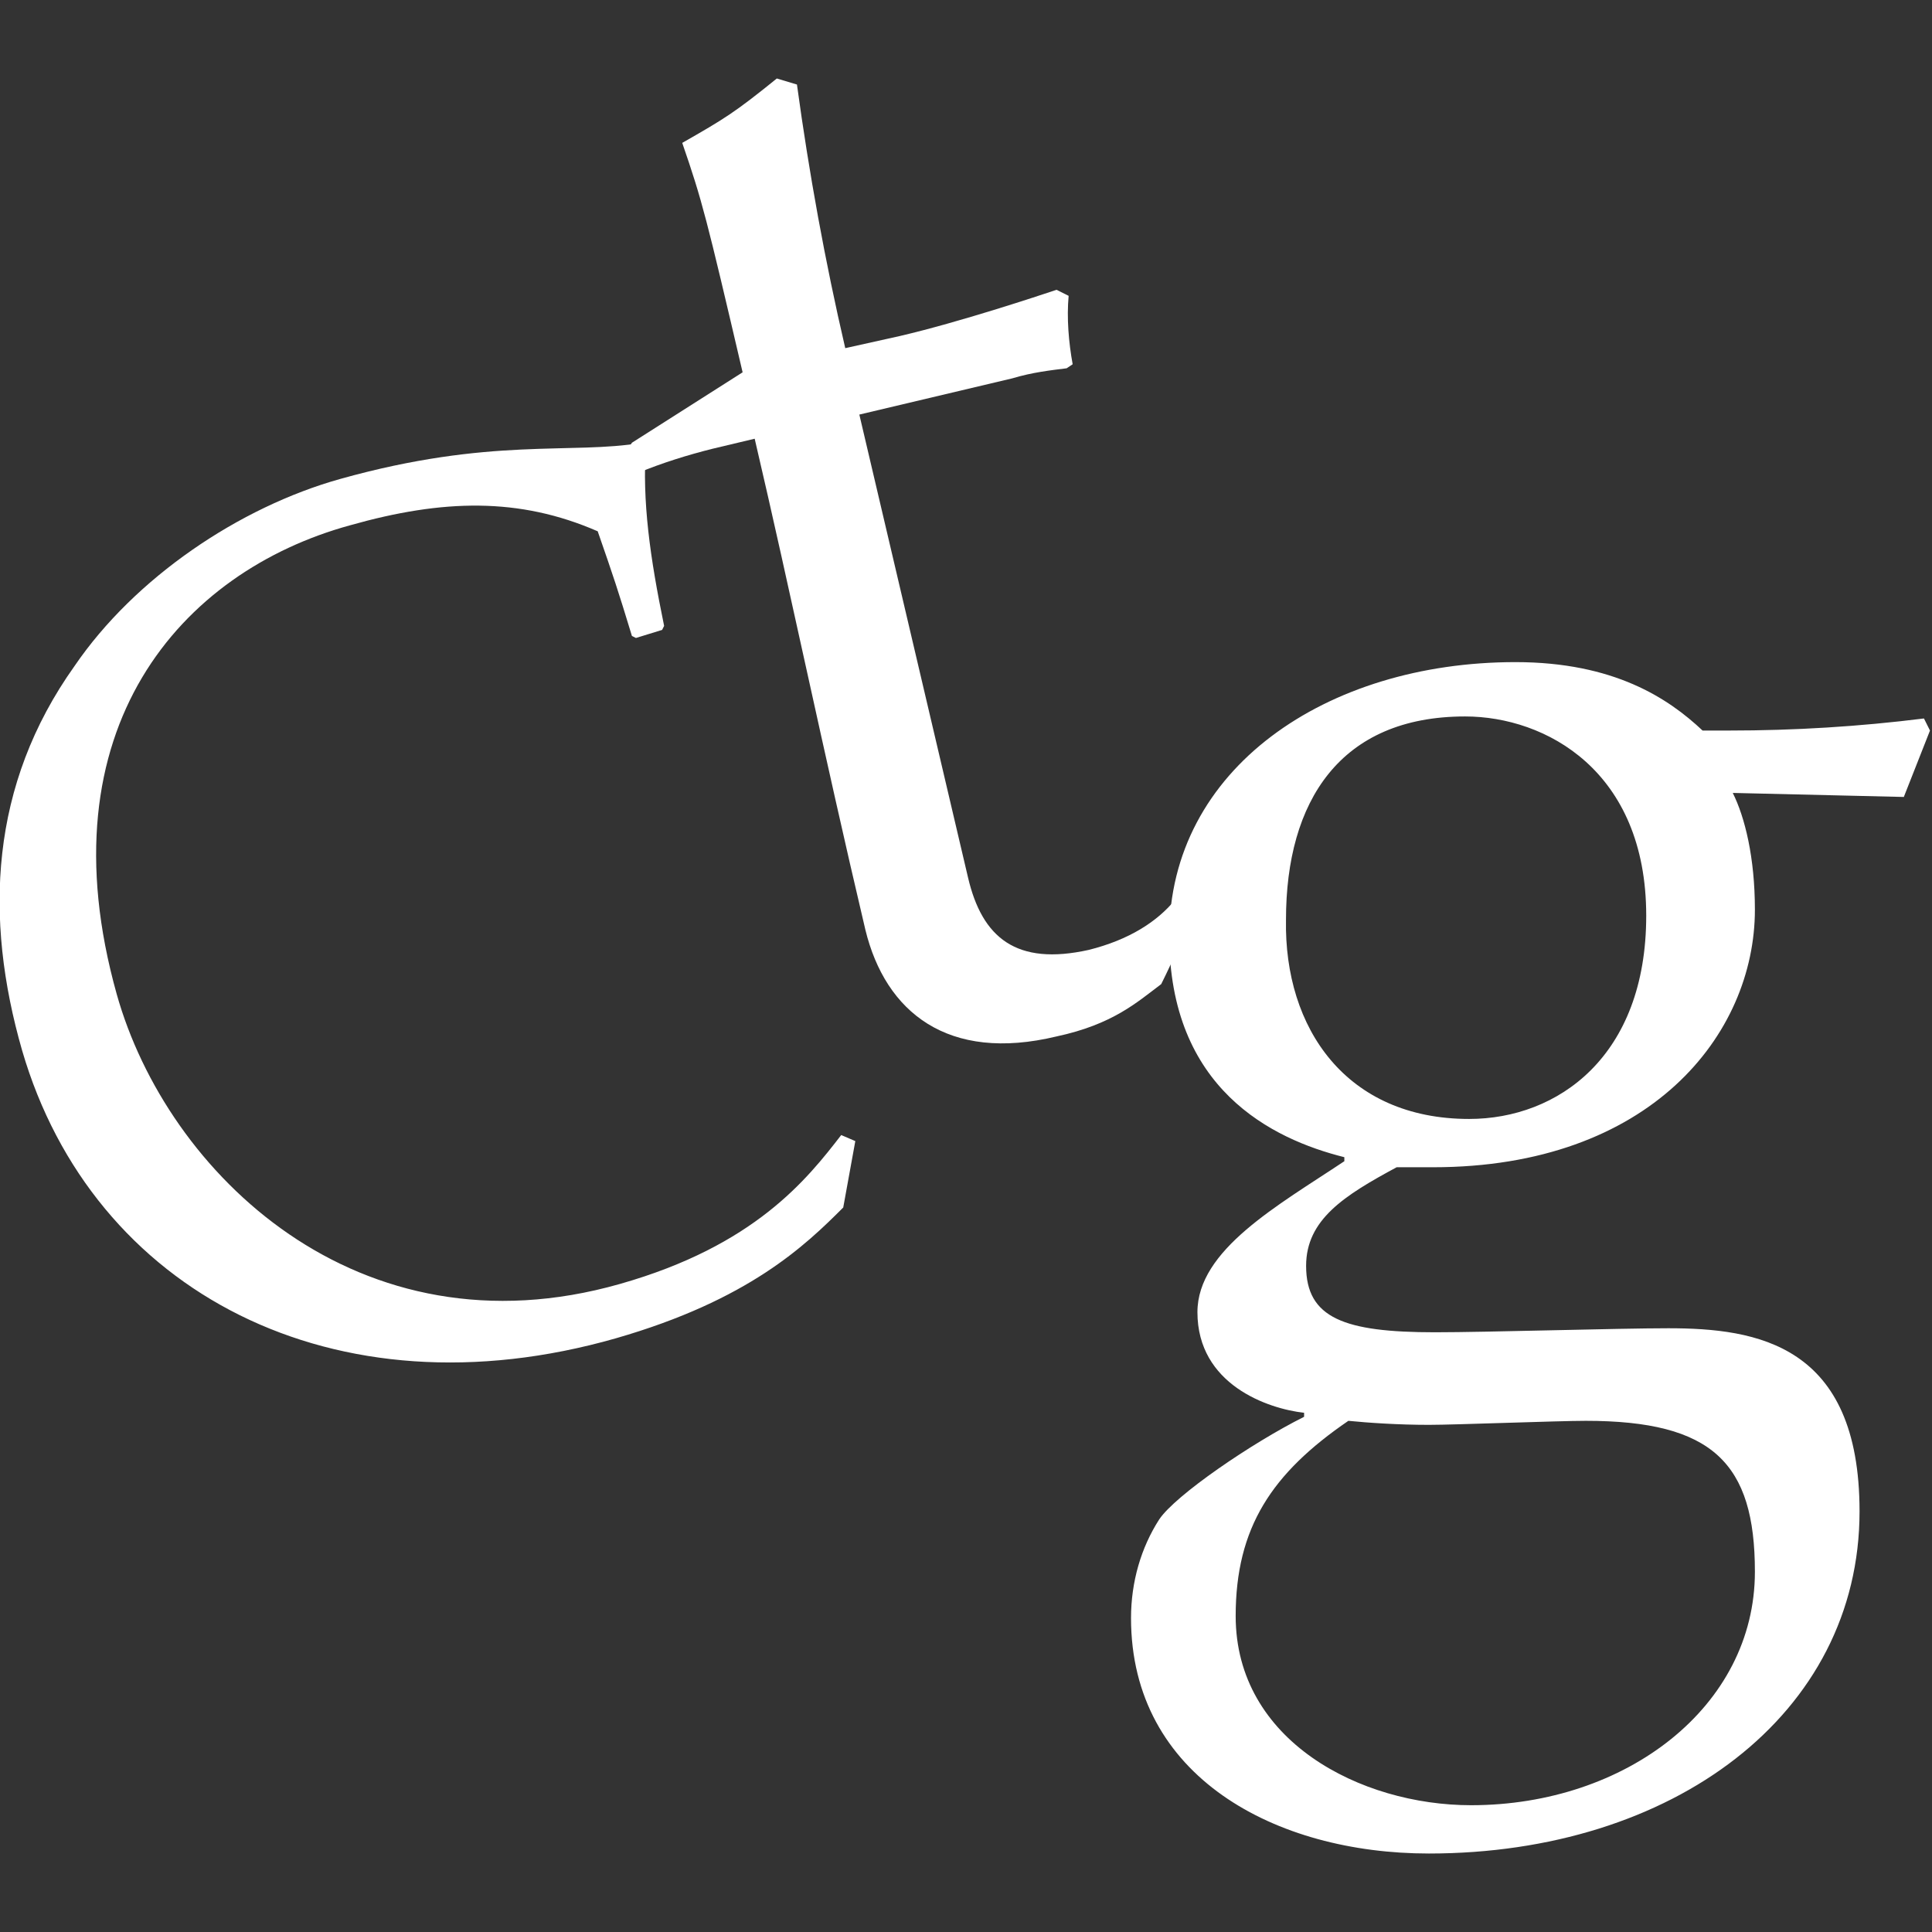 <svg enable-background="new 0 0 96 96" viewBox="0 0 96 96" xmlns="http://www.w3.org/2000/svg"><rect x="0" y="0" width="96" height="96" fill="#333333" stroke="none"/><g fill="#fff"><path d="m41.9 60c-1.9 1.9-4.7 4.6-11.3 6.5-14 4-26-2.3-29.5-14.3-1.9-6.6-1.6-13.2 2.6-19.1 3-4.4 8.2-7.9 13.2-9.3 7.5-2.1 11.5-1.2 15-1.8l.2.1c-.2 2.8.2 5.6.9 9l-.1.2-1.3.4-.2-.1c-.7-2.3-.9-2.9-1.7-5.2-3.9-1.7-7.7-1.6-12.3-.3-8.4 2.3-15.3 10.1-11.6 23.3 2.5 8.9 12 18.1 25 14.4 6.7-1.9 9.3-5.2 11-7.4l.7.3zm44.2-20.6c.6 1.2 1.1 3.2 1.1 5.8 0 6.2-5.2 12.8-16 12.8h-1.8c-2.6 1.4-4.5 2.6-4.5 4.9 0 2.6 1.9 3.3 6.4 3.3 2.6 0 9.1-.2 11.6-.2 4.4 0 9.5.8 9.5 9.1 0 10.1-9.3 17-21.4 17-7.6 0-14.8-3.8-14.8-11.7 0-1.8.5-3.5 1.4-4.9.8-1.2 4.6-3.8 7.2-5.1v-.2c-1.8-.2-5.3-1.4-5.3-5 0-3.1 4-5.3 7.3-7.5v-.2c-3.6-.9-8.7-3.4-8.7-11 0-8.3 7.8-13.6 17.2-13.6 4.9 0 7.6 1.8 9.3 3.4h1.3c3.3 0 6.5-.2 9.7-.6l.3.6-1.3 3.3zm-13 50.3c7.7 0 14.1-4.9 14.1-11.6 0-5.4-2.1-7.5-8.4-7.5-1.4 0-6.5.2-7.8.2-1.5 0-3-.1-4-.2-3.8 2.6-5.6 5.3-5.6 9.7 0 6.2 6.2 9.4 11.7 9.4zm-.1-34.1c4.4 0 8.8-3.1 8.8-10.1 0-7.2-5-9.9-9-9.9-6.2 0-8.9 4.2-8.9 10.1-.1 5.4 3 9.9 9.1 9.9z"/><path d="m36.9 18.5c-1.8-7.7-2-8.5-3-11.4 2.1-1.2 2.6-1.5 4.7-3.2l1 .3c.6 4.4 1.4 8.8 2.4 13.1l2.7-.6c3-.7 6.9-2 7.8-2.3l.6.3c-.1 1.1 0 2.3.2 3.4l-.3.2c-.8.1-1.7.2-2.7.5l-7.6 1.8 5.4 23c.7 3 2.4 4.4 6 3.6 2-.5 3.4-1.4 4.3-2.5l.9.8c-.5 1-1 2.2-1.6 3.4-1.2.9-2.4 2-5.2 2.6-5.4 1.3-8.5-1.2-9.5-5.3-2.1-8.9-3.7-16.7-5.5-24.4l-2.1.5c-1.2.3-2.5.7-3.7 1.2l-.3-.2-.2-1 .2-.3z"/></g></svg>